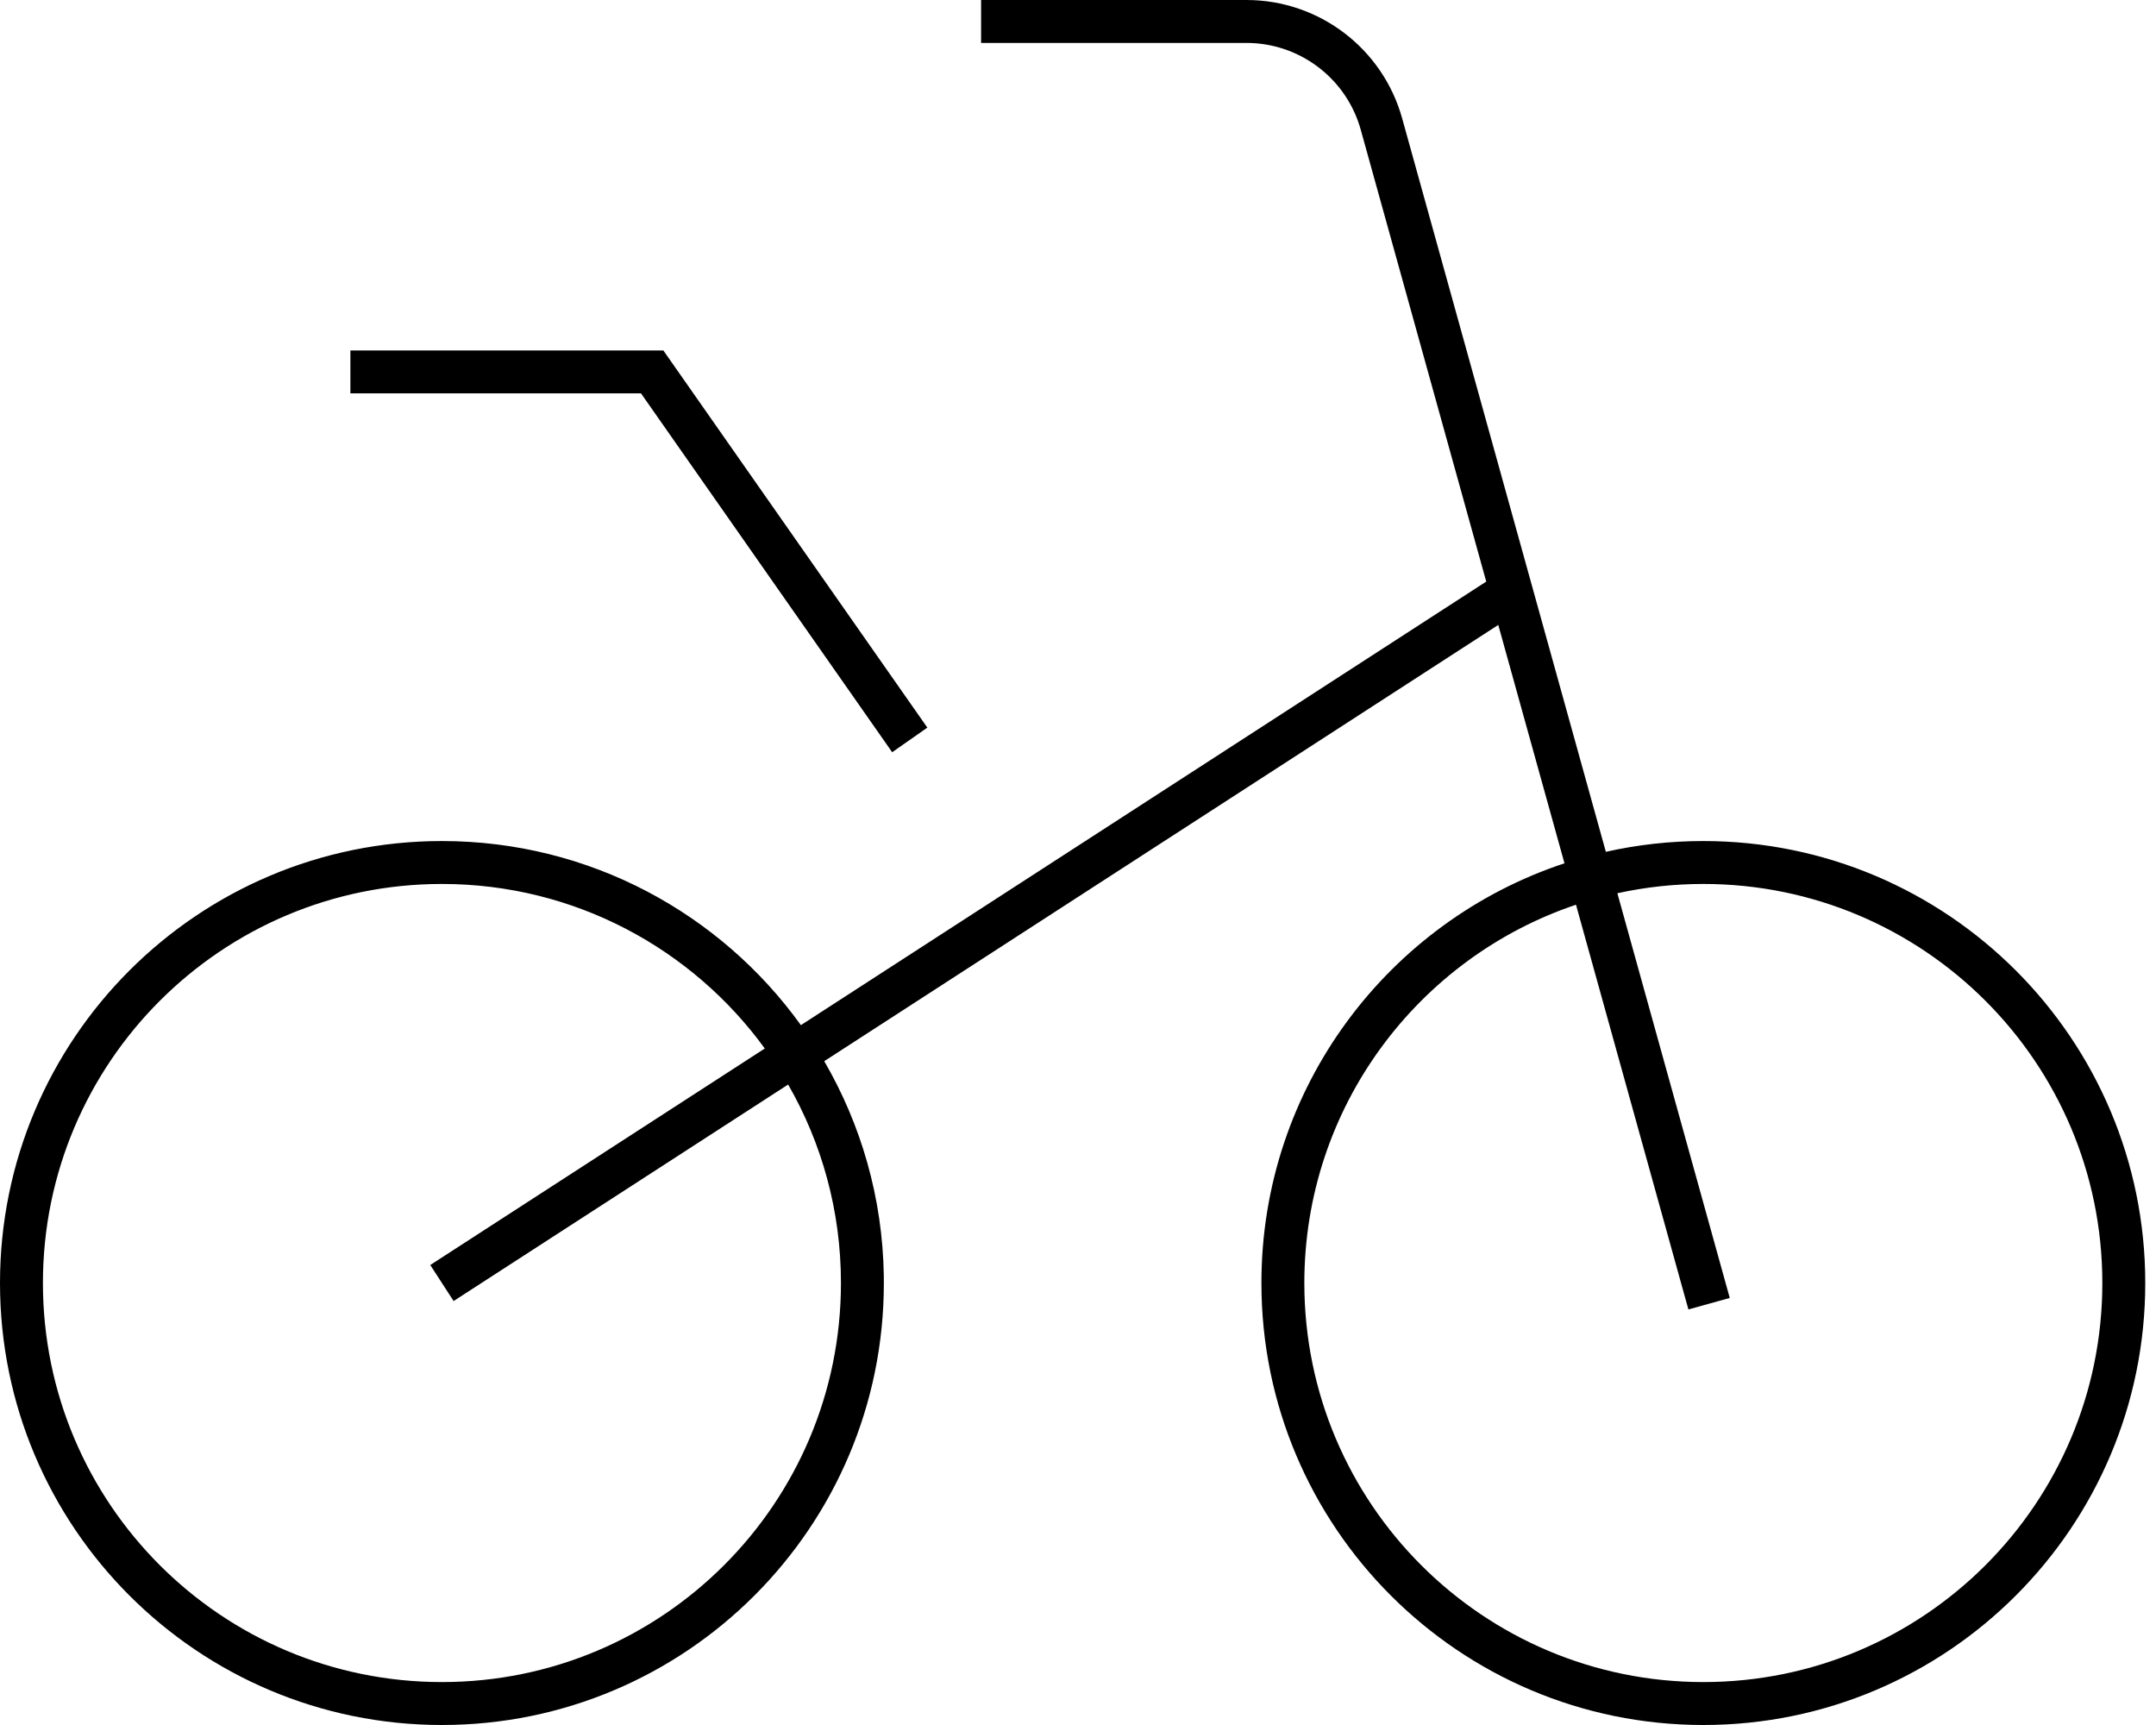 <?xml version="1.0" encoding="UTF-8"?>
<svg width="100px" height="80px" viewBox="0 0 100 80" version="1.1" xmlns="http://www.w3.org/2000/svg" xmlns:xlink="http://www.w3.org/1999/xlink">
    <!-- Generator: Sketch 62 (91390) - https://sketch.com -->
    <title>Combined Shape</title>
    <desc>Created with Sketch.</desc>
    <g id="Page-1" stroke="none" stroke-width="1" fill="#000000" fill-rule="evenodd">
        <g id="Template-Home" transform="translate(-1095, -6499)" class="fill-secondary" fill-rule="nonzero">
            <g id="Practice-Areas" transform="translate(166, 6280)">
                <g id="2" transform="translate(845, 219)">
                    <path d="M141.812,-2.55795385e-13 C145.179,-2.55795385e-13 148.133,2.245 149.035,5.489 L149.035,5.489 L158.483,39.505 C159.938,39.177 161.451,39.005 163.005,39.005 C174.325,39.005 183.502,48.182 183.502,59.502 C183.502,70.823 174.325,80 163.005,80 C151.684,80 142.507,70.823 142.507,59.502 C142.507,50.432 148.399,42.737 156.564,40.037 L153.493,28.982 L122.23,49.214 C123.934,52.145 124.933,55.536 124.993,59.156 L124.995,59.502 C124.995,70.823 115.818,80 104.498,80 C93.177,80 84,70.823 84,59.502 C84,48.182 93.177,39.005 104.498,39.005 C111.355,39.005 117.426,42.372 121.147,47.543 L152.935,26.972 L147.116,6.022 C146.476,3.716 144.423,2.098 142.05,1.996 L141.812,1.991 L129.505,1.991 L129.505,-2.55795385e-13 Z M104.498,40.995 C94.277,40.995 85.991,49.281 85.991,59.502 C85.991,69.723 94.277,78.009 104.498,78.009 C114.719,78.009 123.005,69.723 123.005,59.502 C123.005,56.151 122.114,53.008 120.556,50.297 L105.039,60.338 L103.957,58.667 L119.473,48.626 C116.109,44.002 110.654,40.995 104.498,40.995 Z M163.005,40.995 C161.636,40.995 160.302,41.144 159.017,41.426 L164.23,60.195 L162.312,60.728 L162.045,59.769 L157.098,41.958 C149.773,44.423 144.498,51.346 144.498,59.502 C144.498,69.723 152.784,78.009 163.005,78.009 C173.226,78.009 181.511,69.723 181.511,59.502 C181.511,49.281 173.226,40.995 163.005,40.995 Z M114.767,16.252 L127.012,33.744 L125.381,34.886 L113.731,18.243 L100.252,18.243 L100.252,16.252 L114.767,16.252 Z" id="Combined-Shape"></path>
                </g>
            </g>
        </g>
    </g>
</svg>